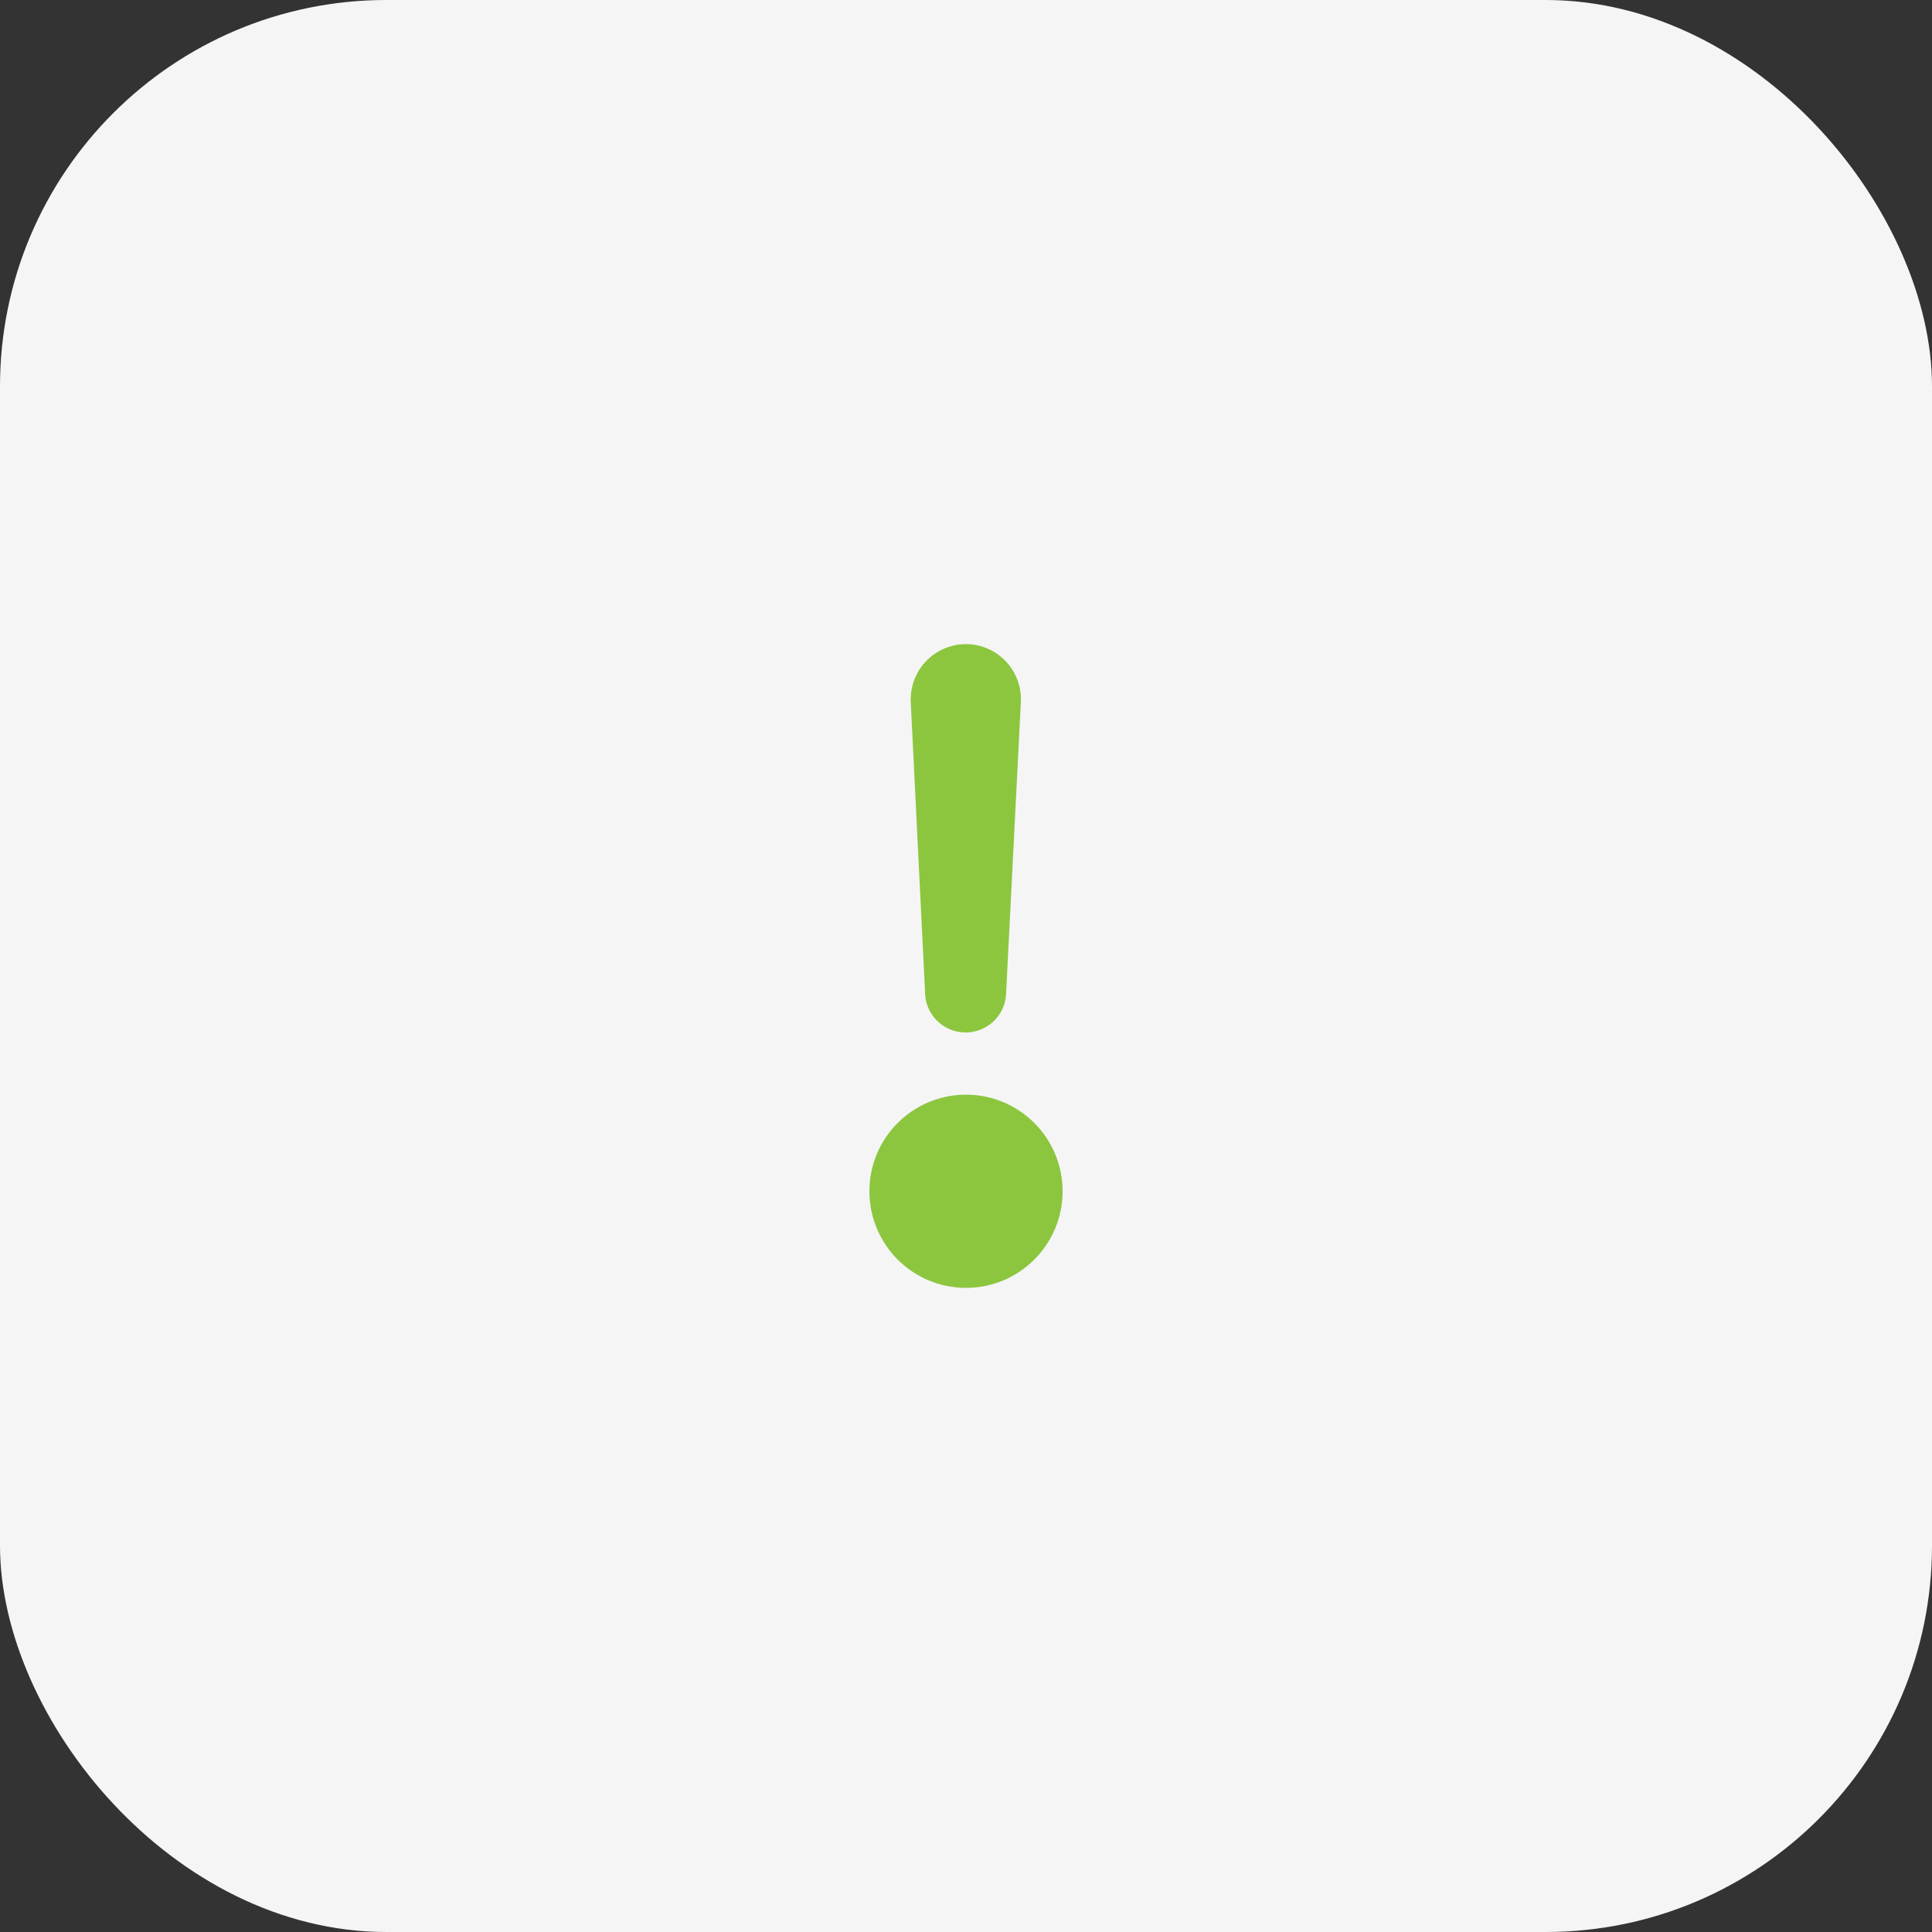 <svg id="Layer_1" data-name="Layer 1" xmlns="http://www.w3.org/2000/svg" viewBox="0 0 50 50"><rect x="0" y="0" width="50" height="50" fill="#333333" stroke="none"/><defs><style>.cls-1{fill:#fff;opacity:0.95;isolation:isolate;}.cls-2{fill:#8cc63f;}</style></defs><g id="Grupo_46" data-name="Grupo 46"><rect id="Retângulo_76" data-name="Retângulo 76" class="cls-1" width="50" height="50" rx="10"/><g id="Grupo_45" data-name="Grupo 45"><circle id="Elipse_24" data-name="Elipse 24" class="cls-2" cx="25" cy="30.83" r="2.5"/></g><path id="Caminho_76" data-name="Caminho 76" class="cls-2" d="M25,16.67a1.43,1.43,0,0,0-1.43,1.42.22.22,0,0,0,0,.08l.37,7.5a1.05,1.05,0,0,0,2.1,0l.38-7.5a1.43,1.43,0,0,0-1.36-1.5Z"/></g></svg>